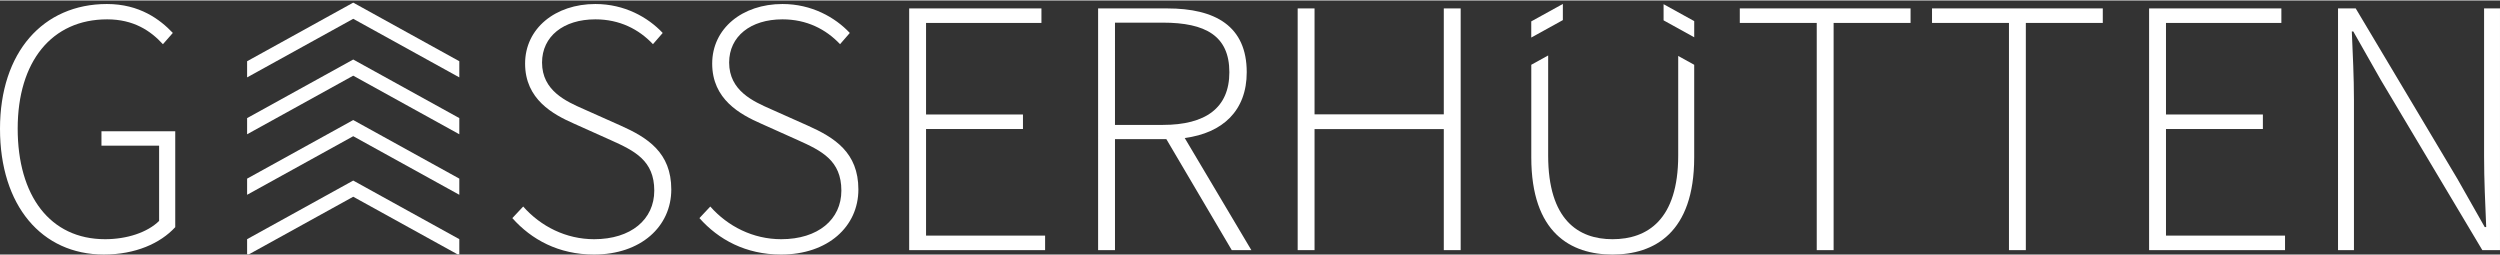 <?xml version="1.0" encoding="UTF-8"?>
<svg xmlns="http://www.w3.org/2000/svg" xmlns:xlink="http://www.w3.org/1999/xlink" id="a" viewBox="0 0 408.876 41.552" width="500" height="51"><rect x="0" y="0" width="408.876" height="41.552" fill="#333333" stroke="none"/><defs><style>.d{fill:none;}.e{fill:#fff;}.f{clip-path:url(#c);}.g{clip-path:url(#b);}</style><clipPath id="b"><polygon class="d" points="66.445 4.504 57.768 0 49.091 4.504 40.415 9.009 40.415 9.009 40.415 41.515 75.121 41.515 75.121 9.009 75.121 9.009 66.445 4.504"/></clipPath><clipPath id="c"><rect class="d" x="250.437" y=".511" width="26.653" height="11.941"/></clipPath></defs><path class="e" d="M0,20.988C0,8.45,7.054,.58,17.493,.58c5.326,0,8.662,2.508,10.774,4.728l-1.621,1.847c-2.027-2.22-4.811-4.067-9.118-4.067C8.469,3.087,2.892,9.986,2.892,20.952c0,10.99,5.289,18.093,14.301,18.093,3.562,0,6.923-1.104,8.829-2.988v-12.31h-9.429v-2.352h12.068v15.681c-2.434,2.64-6.489,4.475-11.684,4.475C6.816,41.552,0,33.549,0,20.988Z"/><path class="e" d="M83.793,35.595l1.775-1.895c2.868,3.246,6.994,5.345,11.602,5.345,6.035,0,9.837-3.233,9.837-7.942,0-4.937-3.221-6.51-7.114-8.261l-5.992-2.688c-3.445-1.517-8.021-3.977-8.021-9.832,0-5.74,4.92-9.742,11.493-9.742,4.764,0,8.603,2.166,11.014,4.734l-1.596,1.835c-2.315-2.454-5.458-4.062-9.418-4.062-5.218,0-8.722,2.79-8.722,7.067,0,4.613,3.948,6.352,6.838,7.625l5.982,2.669c4.427,1.973,8.319,4.414,8.319,10.462,0,6.059-4.977,10.642-12.645,10.642-5.782,0-10.234-2.448-13.352-5.957Z"/><path class="e" d="M114.392,35.595l1.775-1.895c2.868,3.246,6.994,5.345,11.602,5.345,6.035,0,9.837-3.233,9.837-7.942,0-4.937-3.221-6.51-7.114-8.261l-5.992-2.688c-3.445-1.517-8.021-3.977-8.021-9.832,0-5.74,4.92-9.742,11.493-9.742,4.764,0,8.603,2.166,11.014,4.734l-1.596,1.835c-2.315-2.454-5.458-4.062-9.418-4.062-5.218,0-8.722,2.79-8.722,7.067,0,4.613,3.948,6.352,6.838,7.625l5.982,2.669c4.427,1.973,8.319,4.414,8.319,10.462,0,6.059-4.977,10.642-12.645,10.642-5.782,0-10.234-2.448-13.352-5.957Z"/><path class="e" d="M148.698,1.3h21.63V3.675h-18.872v14.973h15.85v2.376h-15.85v17.433h19.471v2.376h-22.23V1.3Z"/><path class="e" d="M204.66,40.832l-10.897-18.335c6.22-.827,10.141-4.472,10.141-10.759,0-7.558-5.148-10.438-13.005-10.438h-11.302V40.832h2.759V22.68h8.402l10.698,18.153h3.204Zm-22.304-20.48V3.627h7.822c6.994,0,10.883,2.16,10.883,8.111,0,5.843-3.889,8.614-10.883,8.614h-7.822Z"/><path class="e" d="M212.235,1.3h2.759V18.625h21.139V1.3h2.761V40.832h-2.761V21.036h-21.139v19.796h-2.759V1.3Z"/><path class="e" d="M297.13,3.675h-12.586V1.3h27.93V3.675h-12.586V40.832h-2.759V3.675Z"/><path class="e" d="M328.568,3.675h-12.586V1.3h27.93V3.675h-12.586V40.832h-2.759V3.675Z"/><path class="e" d="M351.487,1.3h21.632V3.675h-18.872v14.973h15.848v2.376h-15.848v17.433h19.471v2.376h-22.232V1.3Z"/><path class="e" d="M382.385,1.3h2.892l16.628,27.871,4.476,7.894h.238c-.156-3.875-.347-7.702-.347-11.529V1.3h2.603V40.832h-2.89l-16.628-27.877-4.476-7.888h-.24c.156,3.791,.349,7.379,.349,11.205v24.559h-2.605V1.3Z"/><g class="g"><polygon class="e" points="78.145 14.249 57.769 2.998 37.393 14.249 36.275 12.224 57.769 .354 79.263 12.224 78.145 14.249"/><polygon class="e" points="78.145 23.552 57.769 12.3 37.393 23.552 36.275 21.526 57.769 9.657 79.263 21.526 78.145 23.552"/><polygon class="e" points="78.145 33.451 57.769 22.2 37.393 33.451 36.275 31.425 57.769 19.556 79.263 31.425 78.145 33.451"/><polygon class="e" points="78.145 43.35 57.769 32.099 37.393 43.35 36.275 41.325 57.769 29.455 79.263 41.325 78.145 43.35"/></g><path class="e" d="M274.472,9.074V25.355c0,10.522-5.051,13.69-10.749,13.69-5.591,0-10.521-3.168-10.521-13.69V8.992l-2.759,1.524v15.152c0,12.345,6.466,15.885,13.28,15.885s13.364-3.539,13.364-15.885V10.518l-2.615-1.444Z"/><g class="f"><g><polygon class="e" points="255.606 .567 242.25 7.943 243.369 9.968 255.606 3.21 255.606 .567"/><polygon class="e" points="272.079 .609 272.079 3.252 284.122 9.903 285.242 7.877 272.079 .609"/></g></g></svg>
